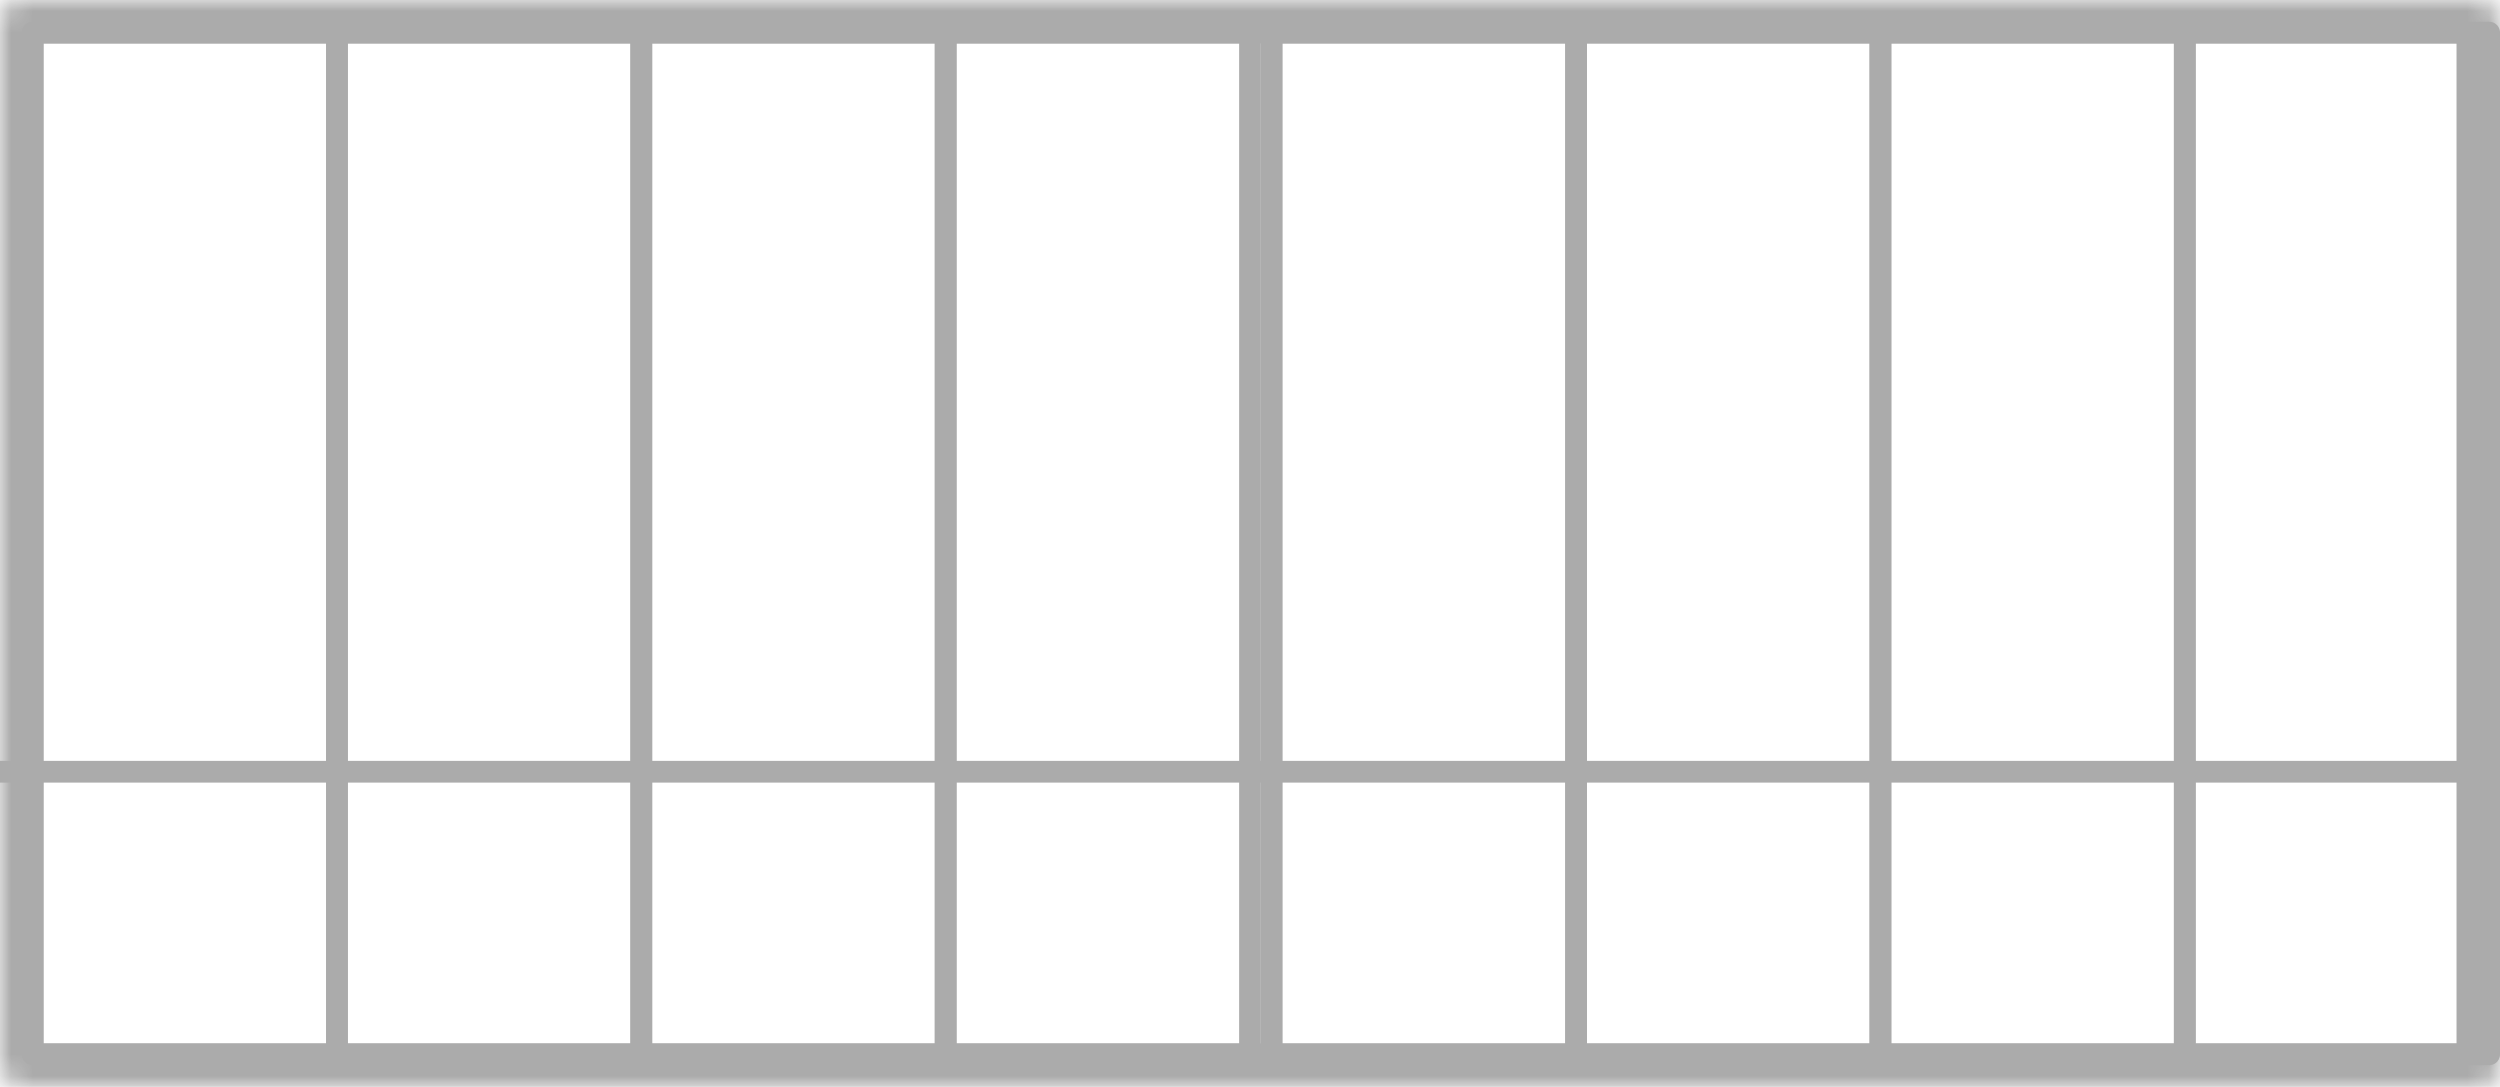<?xml version="1.0" encoding="UTF-8"?> <svg xmlns="http://www.w3.org/2000/svg" width="115" height="50" viewBox="0 0 115 50" fill="none"><g opacity="0.38" clip-path="url(#clip0)"><rect x="1.5" y="1.5" width="14" height="47" stroke="#222222" stroke-linejoin="round"></rect><rect x="15.5" y="1.5" width="14" height="47" stroke="#222222" stroke-linejoin="round"></rect><rect x="29.5" y="1.5" width="14" height="47" stroke="#222222" stroke-linejoin="round"></rect><rect x="43.5" y="1.5" width="14" height="47" stroke="#222222" stroke-linejoin="round"></rect><rect x="58.5" y="1.5" width="14" height="47" stroke="#222222" stroke-linejoin="round"></rect><rect x="72.5" y="1.5" width="14" height="47" stroke="#222222" stroke-linejoin="round"></rect><rect x="86.5" y="1.5" width="14" height="47" stroke="#222222" stroke-linejoin="round"></rect><rect x="100.5" y="1.5" width="14" height="47" stroke="#222222" stroke-linejoin="round"></rect><path fill-rule="evenodd" clip-rule="evenodd" d="M115 36H0V35H115V36Z" fill="#222222"></path><mask id="path-10-inside-1" fill="white"><rect width="115" height="50" rx="1"></rect></mask><rect width="115" height="50" rx="1" stroke="#222222" stroke-width="4" stroke-linejoin="round" mask="url(#path-10-inside-1)"></rect></g><defs><clipPath id="clip0"><rect width="115" height="50" fill="white"></rect></clipPath></defs></svg> 